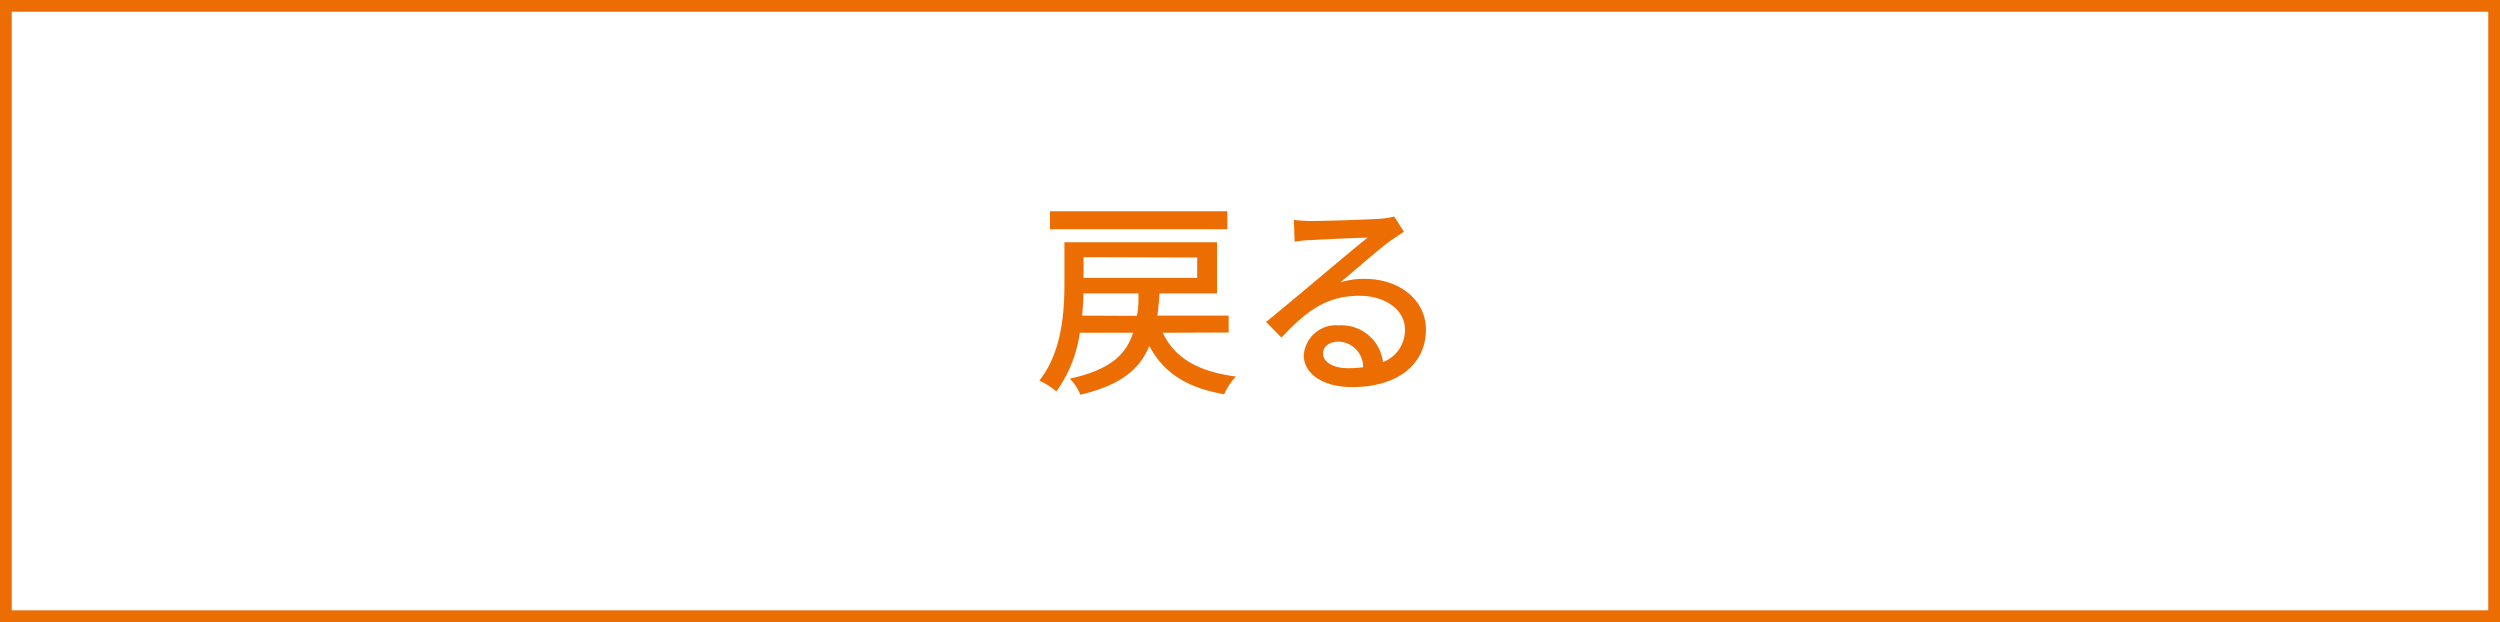 <svg xmlns="http://www.w3.org/2000/svg" viewBox="0 0 213 53"><defs><style>.cls-1{fill:none;stroke:#ec6d01;stroke-miterlimit:10;}.cls-2{fill:#ec6d01;}</style></defs><title>Asset 1</title><g id="Layer_2" data-name="Layer 2"><g id="レイヤー_3" data-name="レイヤー 3"><rect class="cls-1" x="0.5" y="0.5" width="212" height="52"/><path class="cls-2" d="M99.07,28.35c1,2.14,3,3.31,6.23,3.73a5.44,5.44,0,0,0-1,1.51c-3.21-.56-5.17-1.84-6.38-4.12-.81,2-2.45,3.35-5.87,4.16a4.35,4.35,0,0,0-.9-1.37c3.39-.74,4.77-2,5.39-3.91H92a11.18,11.18,0,0,1-2,5,5.86,5.86,0,0,0-1.45-.92c1.92-2.41,2.14-5.83,2.14-8.25V20.64h13V25h-4.9q-.07,1-.18,1.89h6.07v1.44Zm5.5-8.82H89.46V18h15.11Zm-7.71,7.38C97,26.33,97,25.7,97,25H92.31c0,.59-.06,1.24-.11,1.89Zm-4.54-5v1.77H102V21.94Z"/><path class="cls-2" d="M119.61,19.74l-1.1.74c-.91.65-3.07,2.54-4.33,3.59a6.45,6.45,0,0,1,2.1-.31c3,0,5.21,1.84,5.21,4.32,0,2.86-2.29,4.9-6.29,4.9-2.46,0-4.12-1.12-4.12-2.72a2.76,2.76,0,0,1,3-2.54,3.57,3.57,0,0,1,3.75,3.13,2.91,2.91,0,0,0,1.87-2.79c0-1.67-1.69-2.86-3.87-2.86-2.85,0-4.54,1.33-6.65,3.56l-1.31-1.33c1.39-1.13,3.62-3,4.66-3.87s3-2.54,4-3.31c-.94,0-4,.16-4.92.21-.45,0-.92.08-1.31.13l-.06-1.85a13.88,13.88,0,0,0,1.42.09c.94,0,5-.11,6-.2a6.3,6.3,0,0,0,1.13-.18Zm-3.47,11.55A2.15,2.15,0,0,0,114,29.11c-.74,0-1.28.43-1.28,1,0,.77.92,1.26,2.13,1.26A10.08,10.08,0,0,0,116.14,31.29Z"/></g></g></svg>